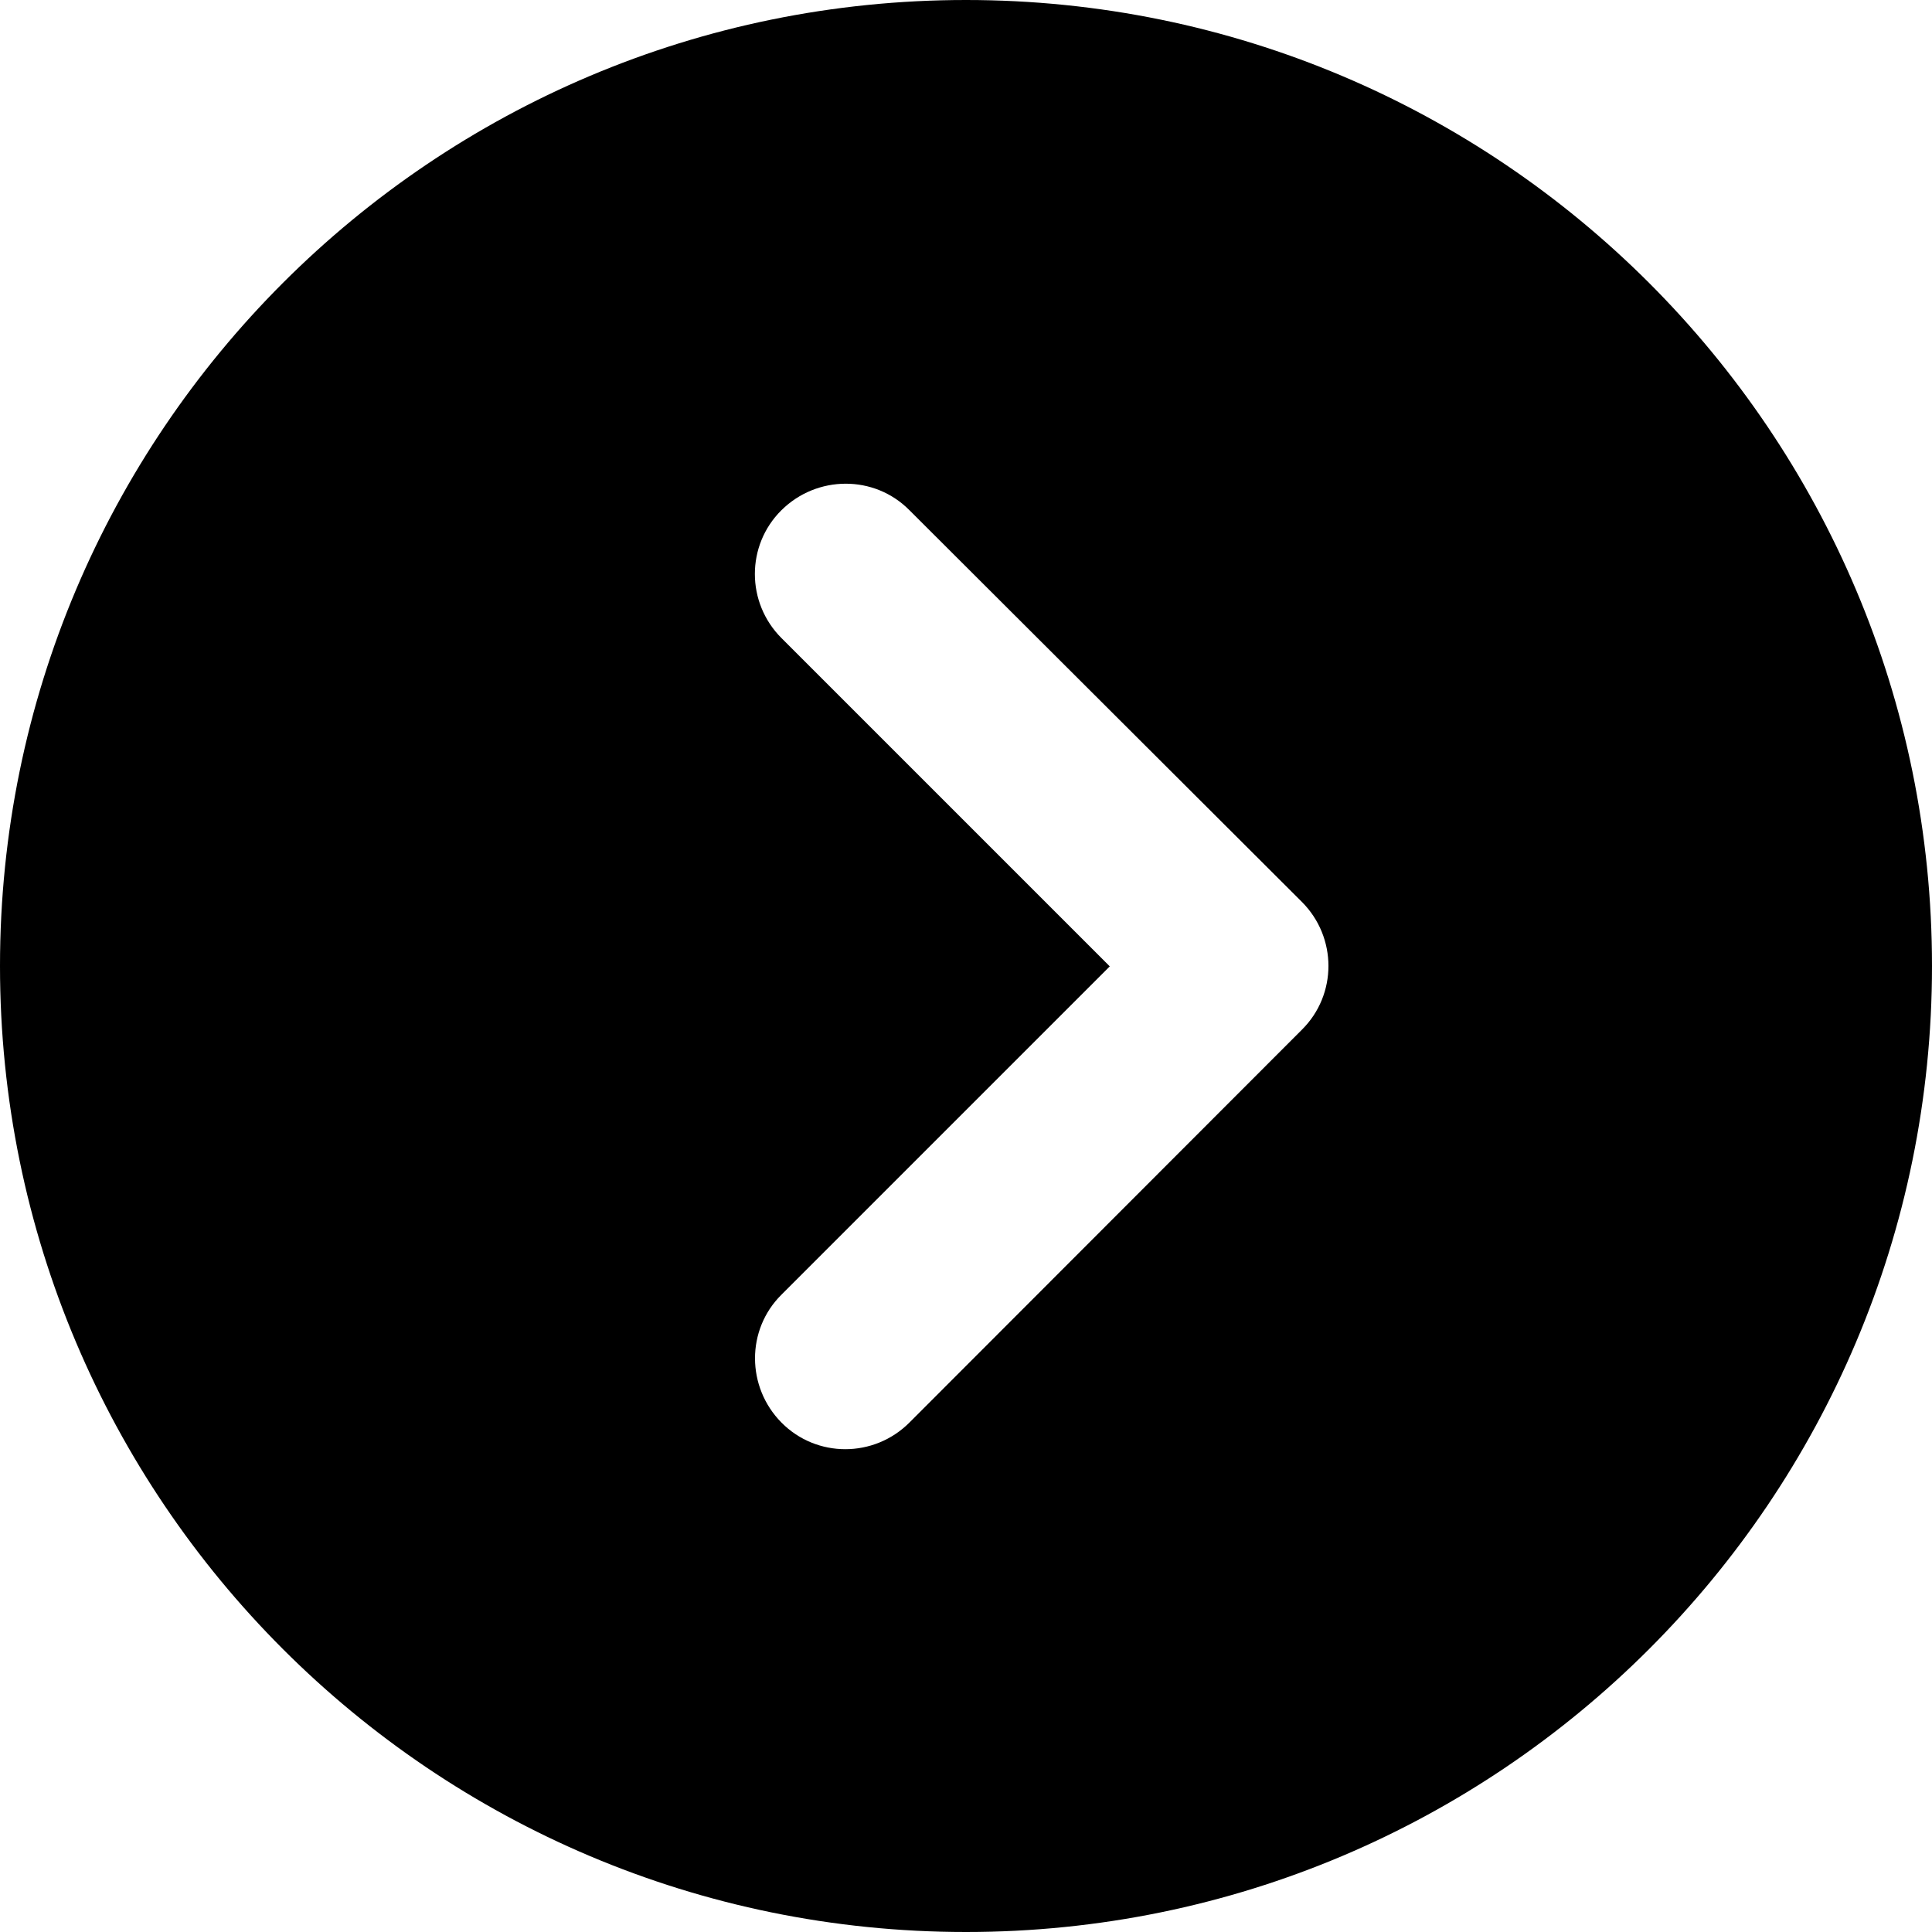 <?xml version="1.0" encoding="UTF-8"?>
<svg id="_レイヤー_1" data-name="レイヤー 1" xmlns="http://www.w3.org/2000/svg" version="1.1" viewBox="0 0 512 512">
  <defs>
    <style>
      .cls-1 {
        fill: #000;
        stroke-width: 0px;
      }
    </style>
  </defs>
  <path class="cls-1" d="M0,256c0,141.4,114.6,256,256,256s256-114.6,256-256S397.4,0,256,0,0,114.6,0,256ZM241,377c-9.4,9.4-24.6,9.4-33.9,0s-9.4-24.6,0-33.9l87-87-87-87c-9.4-9.4-9.4-24.6,0-33.9s24.6-9.4,33.9,0l104,103.8c9.4,9.4,9.4,24.6,0,33.9l-104,104.1Z"/>
</svg>